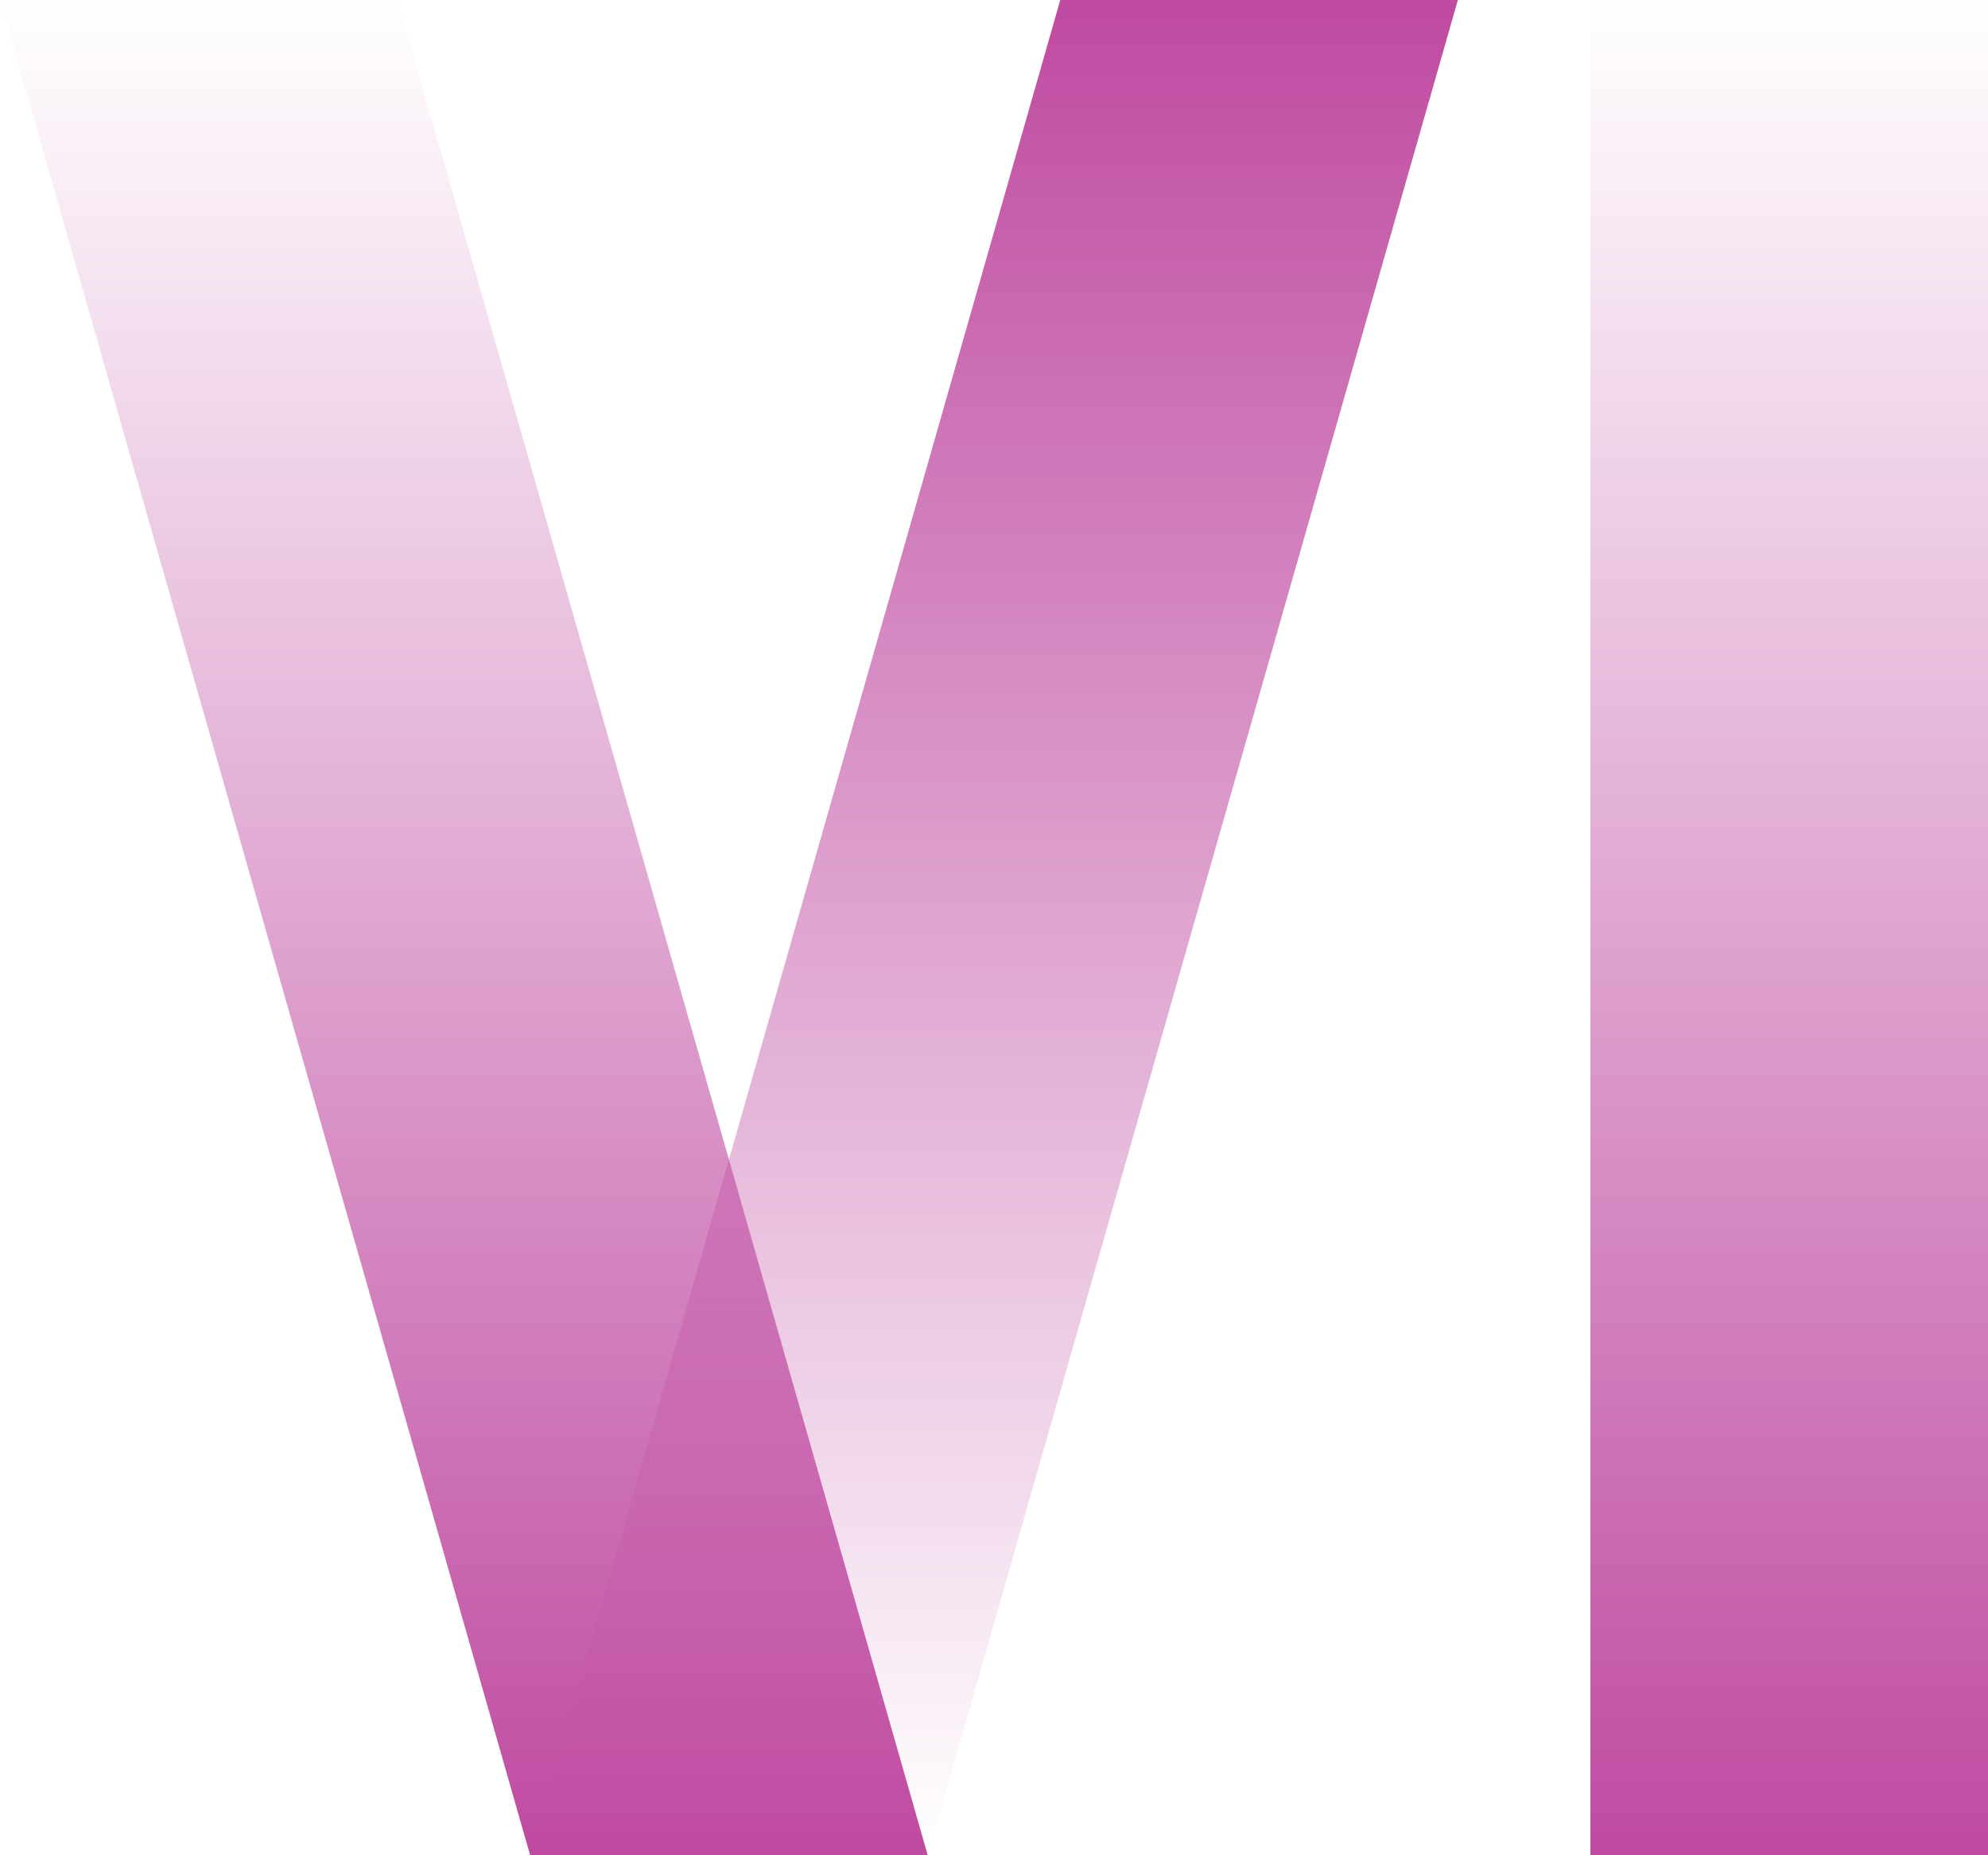 <svg xmlns="http://www.w3.org/2000/svg" xmlns:xlink="http://www.w3.org/1999/xlink" width="75" height="70" viewBox="0 0 75 70">
  <defs>
    <linearGradient id="linear-gradient" x1="0.5" y1="1" x2="0.5" gradientUnits="objectBoundingBox">
      <stop offset="0" stop-color="#bf4aa1"/>
      <stop offset="1" stop-color="#bf4aa1" stop-opacity="0"/>
    </linearGradient>
    <linearGradient id="linear-gradient-3" y1="0" y2="1" xlink:href="#linear-gradient"/>
  </defs>
  <g id="Group_1310" data-name="Group 1310" transform="translate(-200 -2623)">
    <rect id="Rectangle_1098" data-name="Rectangle 1098" width="15" height="70" transform="translate(260 2623)" fill="url(#linear-gradient)"/>
    <path id="Path_618" data-name="Path 618" d="M35,70H20L0,0H15Z" transform="translate(200 2623)" fill="url(#linear-gradient)"/>
    <path id="Path_619" data-name="Path 619" d="M35,0H20L0,70H15Z" transform="translate(220 2623)" fill="url(#linear-gradient-3)"/>
  </g>
</svg>
